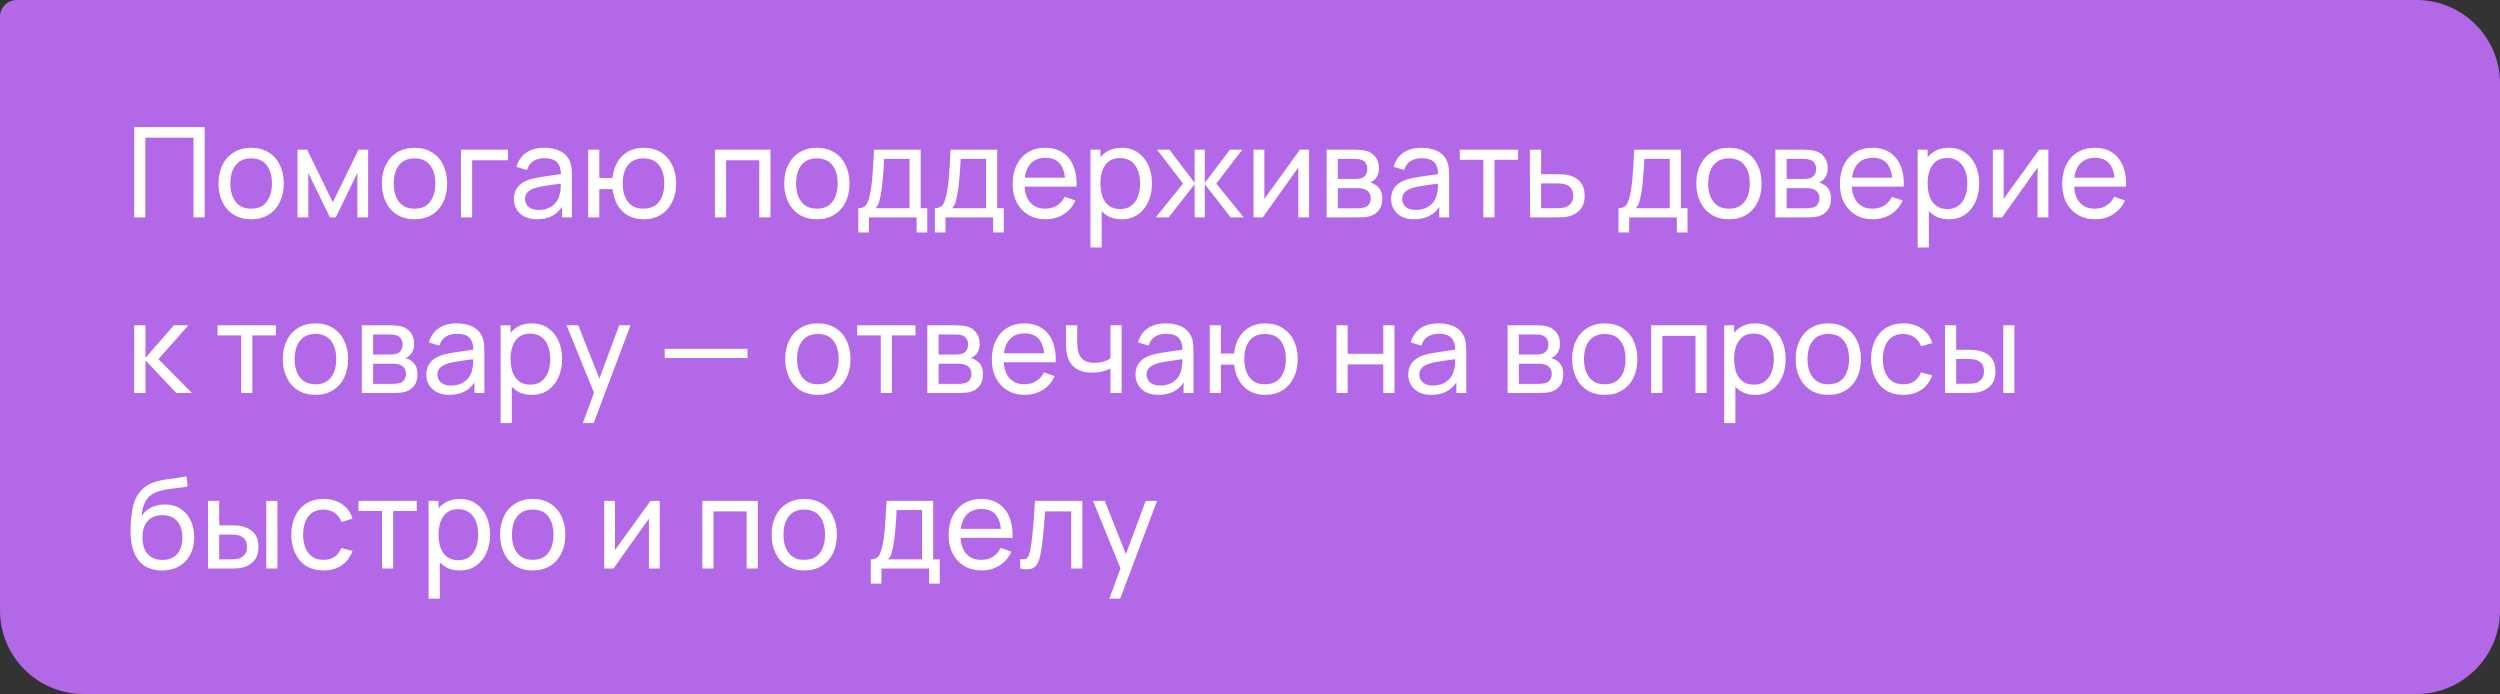 <?xml version="1.0" encoding="UTF-8"?> <svg xmlns="http://www.w3.org/2000/svg" width="299" height="83" viewBox="0 0 299 83" fill="none"><rect x="0" y="0" width="299" height="83" fill="#333333" stroke="none"/><path d="M0 2C0 0.895 0.895 0 2 0H289C294.523 0 299 4.477 299 10V73C299 78.523 294.523 83 289 83H10C4.477 83 0 78.523 0 73V2Z" fill="#C16FFB" fill-opacity="0.9"></path><path d="M16.05 26V15.2H24.48V26H23.145V16.468H17.385V26H16.05ZM30.032 26.225C29.227 26.225 28.532 26.043 27.947 25.677C27.367 25.312 26.92 24.808 26.605 24.163C26.29 23.517 26.132 22.777 26.132 21.942C26.132 21.093 26.292 20.348 26.612 19.707C26.932 19.067 27.385 18.57 27.97 18.215C28.555 17.855 29.242 17.675 30.032 17.675C30.842 17.675 31.54 17.858 32.125 18.223C32.71 18.582 33.157 19.085 33.467 19.73C33.782 20.37 33.94 21.108 33.94 21.942C33.94 22.788 33.782 23.532 33.467 24.177C33.152 24.817 32.702 25.32 32.117 25.685C31.532 26.045 30.837 26.225 30.032 26.225ZM30.032 24.957C30.872 24.957 31.497 24.677 31.907 24.117C32.317 23.558 32.522 22.832 32.522 21.942C32.522 21.027 32.315 20.3 31.9 19.76C31.485 19.215 30.862 18.942 30.032 18.942C29.467 18.942 29.002 19.07 28.637 19.325C28.272 19.58 28 19.933 27.82 20.383C27.64 20.832 27.55 21.352 27.55 21.942C27.55 22.852 27.76 23.582 28.18 24.133C28.6 24.683 29.217 24.957 30.032 24.957ZM35.584 26V17.9H36.731L39.806 24.185L42.881 17.9H44.029V26H42.739V20.683L40.158 26H39.453L36.873 20.683V26H35.584ZM49.573 26.225C48.768 26.225 48.073 26.043 47.488 25.677C46.908 25.312 46.461 24.808 46.146 24.163C45.831 23.517 45.673 22.777 45.673 21.942C45.673 21.093 45.833 20.348 46.153 19.707C46.473 19.067 46.926 18.57 47.511 18.215C48.096 17.855 48.783 17.675 49.573 17.675C50.383 17.675 51.081 17.858 51.666 18.223C52.251 18.582 52.698 19.085 53.008 19.73C53.323 20.37 53.481 21.108 53.481 21.942C53.481 22.788 53.323 23.532 53.008 24.177C52.693 24.817 52.243 25.32 51.658 25.685C51.073 26.045 50.378 26.225 49.573 26.225ZM49.573 24.957C50.413 24.957 51.038 24.677 51.448 24.117C51.858 23.558 52.063 22.832 52.063 21.942C52.063 21.027 51.856 20.3 51.441 19.76C51.026 19.215 50.403 18.942 49.573 18.942C49.008 18.942 48.543 19.07 48.178 19.325C47.813 19.58 47.541 19.933 47.361 20.383C47.181 20.832 47.091 21.352 47.091 21.942C47.091 22.852 47.301 23.582 47.721 24.133C48.141 24.683 48.758 24.957 49.573 24.957ZM55.132 26V17.9H60.757V19.168H56.467V26H55.132ZM64.217 26.225C63.612 26.225 63.104 26.115 62.694 25.895C62.289 25.67 61.982 25.375 61.772 25.01C61.567 24.645 61.464 24.245 61.464 23.81C61.464 23.385 61.544 23.017 61.704 22.707C61.869 22.392 62.099 22.133 62.394 21.927C62.689 21.718 63.042 21.552 63.452 21.433C63.837 21.328 64.267 21.238 64.742 21.163C65.222 21.082 65.707 21.01 66.197 20.945C66.687 20.88 67.144 20.817 67.569 20.758L67.089 21.035C67.104 20.315 66.959 19.782 66.654 19.438C66.354 19.093 65.834 18.92 65.094 18.92C64.604 18.92 64.174 19.032 63.804 19.258C63.439 19.477 63.182 19.837 63.032 20.337L61.764 19.955C61.959 19.245 62.337 18.688 62.897 18.282C63.457 17.878 64.194 17.675 65.109 17.675C65.844 17.675 66.474 17.808 66.999 18.073C67.529 18.332 67.909 18.727 68.139 19.258C68.254 19.508 68.327 19.78 68.357 20.075C68.387 20.365 68.402 20.67 68.402 20.99V26H67.217V24.058L67.494 24.238C67.189 24.892 66.762 25.387 66.212 25.723C65.667 26.058 65.002 26.225 64.217 26.225ZM64.419 25.108C64.899 25.108 65.314 25.023 65.664 24.852C66.019 24.677 66.304 24.45 66.519 24.17C66.734 23.885 66.874 23.575 66.939 23.24C67.014 22.99 67.054 22.712 67.059 22.407C67.069 22.098 67.074 21.86 67.074 21.695L67.539 21.898C67.104 21.957 66.677 22.015 66.257 22.07C65.837 22.125 65.439 22.185 65.064 22.25C64.689 22.31 64.352 22.383 64.052 22.468C63.832 22.538 63.624 22.628 63.429 22.738C63.239 22.848 63.084 22.99 62.964 23.165C62.849 23.335 62.792 23.547 62.792 23.802C62.792 24.023 62.847 24.233 62.957 24.433C63.072 24.633 63.247 24.795 63.482 24.92C63.722 25.045 64.034 25.108 64.419 25.108ZM76.959 26.225C76.269 26.225 75.659 26.078 75.129 25.782C74.604 25.488 74.182 25.07 73.862 24.53C73.542 23.99 73.342 23.352 73.262 22.617H71.679V26H70.344V17.9H71.679V21.282H73.254C73.334 20.532 73.537 19.887 73.862 19.348C74.187 18.808 74.614 18.395 75.144 18.11C75.674 17.82 76.284 17.675 76.974 17.675C77.779 17.675 78.472 17.858 79.052 18.223C79.637 18.587 80.084 19.09 80.394 19.73C80.709 20.37 80.867 21.105 80.867 21.935C80.867 22.78 80.707 23.525 80.387 24.17C80.072 24.815 79.622 25.32 79.037 25.685C78.457 26.045 77.764 26.225 76.959 26.225ZM76.937 24.957C77.787 24.957 78.417 24.68 78.827 24.125C79.242 23.565 79.449 22.837 79.449 21.942C79.449 21.023 79.239 20.293 78.819 19.753C78.404 19.212 77.779 18.942 76.944 18.942C76.139 18.942 75.527 19.21 75.107 19.745C74.687 20.28 74.477 21.01 74.477 21.935C74.477 22.85 74.684 23.582 75.099 24.133C75.519 24.683 76.132 24.957 76.937 24.957ZM85.505 26V17.9H92.143V26H90.808V19.168H86.84V26H85.505ZM97.693 26.225C96.888 26.225 96.193 26.043 95.608 25.677C95.028 25.312 94.581 24.808 94.266 24.163C93.951 23.517 93.793 22.777 93.793 21.942C93.793 21.093 93.953 20.348 94.273 19.707C94.593 19.067 95.046 18.57 95.631 18.215C96.216 17.855 96.903 17.675 97.693 17.675C98.503 17.675 99.201 17.858 99.786 18.223C100.371 18.582 100.818 19.085 101.128 19.73C101.443 20.37 101.601 21.108 101.601 21.942C101.601 22.788 101.443 23.532 101.128 24.177C100.813 24.817 100.363 25.32 99.778 25.685C99.193 26.045 98.498 26.225 97.693 26.225ZM97.693 24.957C98.533 24.957 99.158 24.677 99.568 24.117C99.978 23.558 100.183 22.832 100.183 21.942C100.183 21.027 99.976 20.3 99.561 19.76C99.146 19.215 98.523 18.942 97.693 18.942C97.128 18.942 96.663 19.07 96.298 19.325C95.933 19.58 95.661 19.933 95.481 20.383C95.301 20.832 95.211 21.352 95.211 21.942C95.211 22.852 95.421 23.582 95.841 24.133C96.261 24.683 96.878 24.957 97.693 24.957ZM102.652 27.8V24.898C103.107 24.898 103.432 24.75 103.627 24.455C103.822 24.155 103.98 23.663 104.1 22.977C104.18 22.547 104.245 22.087 104.295 21.598C104.345 21.108 104.387 20.562 104.422 19.962C104.462 19.358 104.5 18.67 104.535 17.9H110.115V24.898H110.902V27.8H109.627V26H103.927V27.8H102.652ZM104.707 24.898H108.78V19.003H105.742C105.727 19.358 105.707 19.73 105.682 20.12C105.657 20.505 105.627 20.89 105.592 21.275C105.562 21.66 105.525 22.025 105.48 22.37C105.44 22.71 105.392 23.015 105.337 23.285C105.272 23.66 105.197 23.977 105.112 24.238C105.027 24.497 104.892 24.718 104.707 24.898ZM111.807 27.8V24.898C112.262 24.898 112.587 24.75 112.782 24.455C112.977 24.155 113.135 23.663 113.255 22.977C113.335 22.547 113.4 22.087 113.45 21.598C113.5 21.108 113.542 20.562 113.577 19.962C113.617 19.358 113.655 18.67 113.69 17.9H119.27V24.898H120.057V27.8H118.782V26H113.082V27.8H111.807ZM113.862 24.898H117.935V19.003H114.897C114.882 19.358 114.862 19.73 114.837 20.12C114.812 20.505 114.782 20.89 114.747 21.275C114.717 21.66 114.68 22.025 114.635 22.37C114.595 22.71 114.547 23.015 114.492 23.285C114.427 23.66 114.352 23.977 114.267 24.238C114.182 24.497 114.047 24.718 113.862 24.898ZM125.073 26.225C124.278 26.225 123.583 26.05 122.988 25.7C122.398 25.345 121.938 24.852 121.608 24.223C121.278 23.587 121.113 22.848 121.113 22.003C121.113 21.117 121.275 20.352 121.6 19.707C121.925 19.058 122.378 18.558 122.958 18.207C123.543 17.852 124.228 17.675 125.013 17.675C125.828 17.675 126.52 17.863 127.09 18.238C127.665 18.613 128.095 19.148 128.38 19.843C128.67 20.538 128.795 21.365 128.755 22.325H127.405V21.845C127.39 20.85 127.188 20.108 126.798 19.617C126.408 19.122 125.828 18.875 125.058 18.875C124.233 18.875 123.605 19.14 123.175 19.67C122.745 20.2 122.53 20.96 122.53 21.95C122.53 22.905 122.745 23.645 123.175 24.17C123.605 24.695 124.218 24.957 125.013 24.957C125.548 24.957 126.013 24.835 126.408 24.59C126.803 24.345 127.113 23.992 127.338 23.532L128.62 23.975C128.305 24.69 127.83 25.245 127.195 25.64C126.565 26.03 125.858 26.225 125.073 26.225ZM122.08 22.325V21.253H128.065V22.325H122.08ZM134.145 26.225C133.385 26.225 132.745 26.038 132.225 25.663C131.705 25.282 131.31 24.77 131.04 24.125C130.775 23.475 130.643 22.747 130.643 21.942C130.643 21.128 130.775 20.398 131.04 19.753C131.31 19.108 131.705 18.6 132.225 18.23C132.75 17.86 133.393 17.675 134.153 17.675C134.903 17.675 135.548 17.863 136.088 18.238C136.633 18.608 137.05 19.115 137.34 19.76C137.63 20.405 137.775 21.133 137.775 21.942C137.775 22.753 137.63 23.48 137.34 24.125C137.05 24.77 136.633 25.282 136.088 25.663C135.548 26.038 134.9 26.225 134.145 26.225ZM130.418 29.6V17.9H131.61V23.863H131.76V29.6H130.418ZM133.98 25.003C134.515 25.003 134.958 24.867 135.308 24.598C135.658 24.328 135.92 23.962 136.095 23.503C136.27 23.038 136.358 22.517 136.358 21.942C136.358 21.372 136.27 20.858 136.095 20.398C135.925 19.938 135.66 19.573 135.3 19.302C134.945 19.032 134.493 18.898 133.943 18.898C133.418 18.898 132.983 19.027 132.638 19.288C132.293 19.543 132.035 19.9 131.865 20.36C131.695 20.815 131.61 21.343 131.61 21.942C131.61 22.532 131.693 23.06 131.858 23.525C132.028 23.985 132.288 24.348 132.638 24.613C132.988 24.872 133.435 25.003 133.98 25.003ZM138.226 26L141.496 21.95L138.384 17.9H139.869L142.876 21.875V17.9H144.091V21.875L147.099 17.9H148.584L145.471 21.95L148.741 26H147.189L144.091 22.025V26H142.876V22.025L139.779 26H138.226ZM156.567 17.9V26H155.277V20.03L151.032 26H149.929V17.9H151.219V23.788L155.472 17.9H156.567ZM158.66 26V17.9H162.11C162.315 17.9 162.535 17.913 162.77 17.938C163.01 17.957 163.227 17.995 163.422 18.05C163.857 18.165 164.215 18.402 164.495 18.762C164.78 19.117 164.922 19.567 164.922 20.113C164.922 20.418 164.875 20.683 164.78 20.907C164.69 21.133 164.56 21.328 164.39 21.492C164.315 21.567 164.232 21.635 164.142 21.695C164.052 21.755 163.962 21.802 163.872 21.837C164.047 21.867 164.225 21.935 164.405 22.04C164.69 22.195 164.912 22.413 165.072 22.692C165.237 22.973 165.32 23.33 165.32 23.765C165.32 24.315 165.187 24.77 164.922 25.13C164.657 25.485 164.292 25.73 163.827 25.865C163.632 25.92 163.417 25.957 163.182 25.977C162.947 25.992 162.72 26 162.5 26H158.66ZM160.01 24.913H162.425C162.53 24.913 162.655 24.902 162.8 24.883C162.95 24.863 163.082 24.837 163.197 24.808C163.457 24.733 163.645 24.593 163.76 24.387C163.88 24.183 163.94 23.96 163.94 23.72C163.94 23.4 163.85 23.14 163.67 22.94C163.495 22.74 163.262 22.615 162.972 22.565C162.867 22.535 162.752 22.517 162.627 22.512C162.507 22.508 162.4 22.505 162.305 22.505H160.01V24.913ZM160.01 21.402H162.02C162.16 21.402 162.307 21.395 162.462 21.38C162.617 21.36 162.752 21.328 162.867 21.282C163.097 21.198 163.265 21.058 163.37 20.863C163.48 20.663 163.535 20.445 163.535 20.21C163.535 19.95 163.475 19.723 163.355 19.527C163.24 19.328 163.062 19.19 162.822 19.115C162.662 19.055 162.482 19.023 162.282 19.017C162.087 19.008 161.962 19.003 161.907 19.003H160.01V21.402ZM169.129 26.225C168.524 26.225 168.016 26.115 167.606 25.895C167.201 25.67 166.894 25.375 166.684 25.01C166.479 24.645 166.376 24.245 166.376 23.81C166.376 23.385 166.456 23.017 166.616 22.707C166.781 22.392 167.011 22.133 167.306 21.927C167.601 21.718 167.954 21.552 168.364 21.433C168.749 21.328 169.179 21.238 169.654 21.163C170.134 21.082 170.619 21.01 171.109 20.945C171.599 20.88 172.056 20.817 172.481 20.758L172.001 21.035C172.016 20.315 171.871 19.782 171.566 19.438C171.266 19.093 170.746 18.92 170.006 18.92C169.516 18.92 169.086 19.032 168.716 19.258C168.351 19.477 168.094 19.837 167.944 20.337L166.676 19.955C166.871 19.245 167.249 18.688 167.809 18.282C168.369 17.878 169.106 17.675 170.021 17.675C170.756 17.675 171.386 17.808 171.911 18.073C172.441 18.332 172.821 18.727 173.051 19.258C173.166 19.508 173.239 19.78 173.269 20.075C173.299 20.365 173.314 20.67 173.314 20.99V26H172.129V24.058L172.406 24.238C172.101 24.892 171.674 25.387 171.124 25.723C170.579 26.058 169.914 26.225 169.129 26.225ZM169.331 25.108C169.811 25.108 170.226 25.023 170.576 24.852C170.931 24.677 171.216 24.45 171.431 24.17C171.646 23.885 171.786 23.575 171.851 23.24C171.926 22.99 171.966 22.712 171.971 22.407C171.981 22.098 171.986 21.86 171.986 21.695L172.451 21.898C172.016 21.957 171.589 22.015 171.169 22.07C170.749 22.125 170.351 22.185 169.976 22.25C169.601 22.31 169.264 22.383 168.964 22.468C168.744 22.538 168.536 22.628 168.341 22.738C168.151 22.848 167.996 22.99 167.876 23.165C167.761 23.335 167.704 23.547 167.704 23.802C167.704 24.023 167.759 24.233 167.869 24.433C167.984 24.633 168.159 24.795 168.394 24.92C168.634 25.045 168.946 25.108 169.331 25.108ZM177.409 26V19.115H174.589V17.9H181.564V19.115H178.744V26H177.409ZM182.984 26L182.976 17.9H184.319V20.832H186.066C186.301 20.832 186.541 20.837 186.786 20.848C187.031 20.858 187.244 20.88 187.424 20.915C187.844 20.995 188.211 21.135 188.526 21.335C188.841 21.535 189.086 21.808 189.261 22.152C189.436 22.492 189.524 22.915 189.524 23.42C189.524 24.12 189.341 24.675 188.976 25.085C188.616 25.49 188.144 25.76 187.559 25.895C187.359 25.94 187.129 25.97 186.869 25.985C186.614 25.995 186.371 26 186.141 26H182.984ZM184.319 24.898H186.164C186.314 24.898 186.481 24.892 186.666 24.883C186.851 24.872 187.016 24.848 187.161 24.808C187.416 24.733 187.644 24.585 187.844 24.365C188.049 24.145 188.151 23.83 188.151 23.42C188.151 23.005 188.051 22.685 187.851 22.46C187.656 22.235 187.399 22.087 187.079 22.017C186.934 21.983 186.781 21.96 186.621 21.95C186.461 21.94 186.309 21.935 186.164 21.935H184.319V24.898ZM193.575 27.8V24.898C194.03 24.898 194.355 24.75 194.55 24.455C194.745 24.155 194.903 23.663 195.023 22.977C195.103 22.547 195.168 22.087 195.218 21.598C195.268 21.108 195.31 20.562 195.345 19.962C195.385 19.358 195.423 18.67 195.458 17.9H201.038V24.898H201.825V27.8H200.55V26H194.85V27.8H193.575ZM195.63 24.898H199.703V19.003H196.665C196.65 19.358 196.63 19.73 196.605 20.12C196.58 20.505 196.55 20.89 196.515 21.275C196.485 21.66 196.448 22.025 196.403 22.37C196.363 22.71 196.315 23.015 196.26 23.285C196.195 23.66 196.12 23.977 196.035 24.238C195.95 24.497 195.815 24.718 195.63 24.898ZM206.78 26.225C205.975 26.225 205.28 26.043 204.695 25.677C204.115 25.312 203.668 24.808 203.353 24.163C203.038 23.517 202.88 22.777 202.88 21.942C202.88 21.093 203.04 20.348 203.36 19.707C203.68 19.067 204.133 18.57 204.718 18.215C205.303 17.855 205.99 17.675 206.78 17.675C207.59 17.675 208.288 17.858 208.873 18.223C209.458 18.582 209.905 19.085 210.215 19.73C210.53 20.37 210.688 21.108 210.688 21.942C210.688 22.788 210.53 23.532 210.215 24.177C209.9 24.817 209.45 25.32 208.865 25.685C208.28 26.045 207.585 26.225 206.78 26.225ZM206.78 24.957C207.62 24.957 208.245 24.677 208.655 24.117C209.065 23.558 209.27 22.832 209.27 21.942C209.27 21.027 209.063 20.3 208.648 19.76C208.233 19.215 207.61 18.942 206.78 18.942C206.215 18.942 205.75 19.07 205.385 19.325C205.02 19.58 204.748 19.933 204.568 20.383C204.388 20.832 204.298 21.352 204.298 21.942C204.298 22.852 204.508 23.582 204.928 24.133C205.348 24.683 205.965 24.957 206.78 24.957ZM212.332 26V17.9H215.782C215.987 17.9 216.207 17.913 216.442 17.938C216.682 17.957 216.899 17.995 217.094 18.05C217.529 18.165 217.887 18.402 218.167 18.762C218.452 19.117 218.594 19.567 218.594 20.113C218.594 20.418 218.547 20.683 218.452 20.907C218.362 21.133 218.232 21.328 218.062 21.492C217.987 21.567 217.904 21.635 217.814 21.695C217.724 21.755 217.634 21.802 217.544 21.837C217.719 21.867 217.897 21.935 218.077 22.04C218.362 22.195 218.584 22.413 218.744 22.692C218.909 22.973 218.992 23.33 218.992 23.765C218.992 24.315 218.859 24.77 218.594 25.13C218.329 25.485 217.964 25.73 217.499 25.865C217.304 25.92 217.089 25.957 216.854 25.977C216.619 25.992 216.392 26 216.172 26H212.332ZM213.682 24.913H216.097C216.202 24.913 216.327 24.902 216.472 24.883C216.622 24.863 216.754 24.837 216.869 24.808C217.129 24.733 217.317 24.593 217.432 24.387C217.552 24.183 217.612 23.96 217.612 23.72C217.612 23.4 217.522 23.14 217.342 22.94C217.167 22.74 216.934 22.615 216.644 22.565C216.539 22.535 216.424 22.517 216.299 22.512C216.179 22.508 216.072 22.505 215.977 22.505H213.682V24.913ZM213.682 21.402H215.692C215.832 21.402 215.979 21.395 216.134 21.38C216.289 21.36 216.424 21.328 216.539 21.282C216.769 21.198 216.937 21.058 217.042 20.863C217.152 20.663 217.207 20.445 217.207 20.21C217.207 19.95 217.147 19.723 217.027 19.527C216.912 19.328 216.734 19.19 216.494 19.115C216.334 19.055 216.154 19.023 215.954 19.017C215.759 19.008 215.634 19.003 215.579 19.003H213.682V21.402ZM224.008 26.225C223.213 26.225 222.518 26.05 221.923 25.7C221.333 25.345 220.873 24.852 220.543 24.223C220.213 23.587 220.048 22.848 220.048 22.003C220.048 21.117 220.211 20.352 220.536 19.707C220.861 19.058 221.313 18.558 221.893 18.207C222.478 17.852 223.163 17.675 223.948 17.675C224.763 17.675 225.456 17.863 226.026 18.238C226.601 18.613 227.031 19.148 227.316 19.843C227.606 20.538 227.731 21.365 227.691 22.325H226.341V21.845C226.326 20.85 226.123 20.108 225.733 19.617C225.343 19.122 224.763 18.875 223.993 18.875C223.168 18.875 222.541 19.14 222.111 19.67C221.681 20.2 221.466 20.96 221.466 21.95C221.466 22.905 221.681 23.645 222.111 24.17C222.541 24.695 223.153 24.957 223.948 24.957C224.483 24.957 224.948 24.835 225.343 24.59C225.738 24.345 226.048 23.992 226.273 23.532L227.556 23.975C227.241 24.69 226.766 25.245 226.131 25.64C225.501 26.03 224.793 26.225 224.008 26.225ZM221.016 22.325V21.253H227.001V22.325H221.016ZM233.081 26.225C232.321 26.225 231.681 26.038 231.161 25.663C230.641 25.282 230.246 24.77 229.976 24.125C229.711 23.475 229.578 22.747 229.578 21.942C229.578 21.128 229.711 20.398 229.976 19.753C230.246 19.108 230.641 18.6 231.161 18.23C231.686 17.86 232.328 17.675 233.088 17.675C233.838 17.675 234.483 17.863 235.023 18.238C235.568 18.608 235.986 19.115 236.276 19.76C236.566 20.405 236.711 21.133 236.711 21.942C236.711 22.753 236.566 23.48 236.276 24.125C235.986 24.77 235.568 25.282 235.023 25.663C234.483 26.038 233.836 26.225 233.081 26.225ZM229.353 29.6V17.9H230.546V23.863H230.696V29.6H229.353ZM232.916 25.003C233.451 25.003 233.893 24.867 234.243 24.598C234.593 24.328 234.856 23.962 235.031 23.503C235.206 23.038 235.293 22.517 235.293 21.942C235.293 21.372 235.206 20.858 235.031 20.398C234.861 19.938 234.596 19.573 234.236 19.302C233.881 19.032 233.428 18.898 232.878 18.898C232.353 18.898 231.918 19.027 231.573 19.288C231.228 19.543 230.971 19.9 230.801 20.36C230.631 20.815 230.546 21.343 230.546 21.942C230.546 22.532 230.628 23.06 230.793 23.525C230.963 23.985 231.223 24.348 231.573 24.613C231.923 24.872 232.371 25.003 232.916 25.003ZM244.985 17.9V26H243.695V20.03L239.45 26H238.347V17.9H239.637V23.788L243.89 17.9H244.985ZM250.595 26.225C249.8 26.225 249.105 26.05 248.51 25.7C247.92 25.345 247.46 24.852 247.13 24.223C246.8 23.587 246.635 22.848 246.635 22.003C246.635 21.117 246.798 20.352 247.123 19.707C247.448 19.058 247.9 18.558 248.48 18.207C249.065 17.852 249.75 17.675 250.535 17.675C251.35 17.675 252.043 17.863 252.613 18.238C253.188 18.613 253.618 19.148 253.903 19.843C254.193 20.538 254.318 21.365 254.278 22.325H252.928V21.845C252.913 20.85 252.71 20.108 252.32 19.617C251.93 19.122 251.35 18.875 250.58 18.875C249.755 18.875 249.128 19.14 248.698 19.67C248.268 20.2 248.053 20.96 248.053 21.95C248.053 22.905 248.268 23.645 248.698 24.17C249.128 24.695 249.74 24.957 250.535 24.957C251.07 24.957 251.535 24.835 251.93 24.59C252.325 24.345 252.635 23.992 252.86 23.532L254.143 23.975C253.828 24.69 253.353 25.245 252.718 25.64C252.088 26.03 251.38 26.225 250.595 26.225ZM247.603 22.325V21.253H253.588V22.325H247.603ZM16.043 47L16.05 38.9H17.4V42.8L20.797 38.9H22.53L18.953 42.95L22.95 47H21.082L17.4 43.1V47H16.043ZM28.844 47V40.115H26.024V38.9H32.999V40.115H30.179V47H28.844ZM37.723 47.225C36.918 47.225 36.223 47.042 35.638 46.678C35.058 46.312 34.61 45.807 34.295 45.163C33.98 44.517 33.823 43.778 33.823 42.943C33.823 42.093 33.983 41.347 34.303 40.708C34.623 40.068 35.075 39.57 35.66 39.215C36.245 38.855 36.933 38.675 37.723 38.675C38.533 38.675 39.23 38.858 39.815 39.222C40.4 39.583 40.848 40.085 41.158 40.73C41.473 41.37 41.63 42.108 41.63 42.943C41.63 43.788 41.473 44.532 41.158 45.178C40.843 45.818 40.393 46.32 39.808 46.685C39.223 47.045 38.528 47.225 37.723 47.225ZM37.723 45.958C38.563 45.958 39.188 45.678 39.598 45.117C40.008 44.557 40.213 43.833 40.213 42.943C40.213 42.028 40.005 41.3 39.59 40.76C39.175 40.215 38.553 39.943 37.723 39.943C37.158 39.943 36.693 40.07 36.328 40.325C35.963 40.58 35.69 40.932 35.51 41.383C35.33 41.833 35.24 42.352 35.24 42.943C35.24 43.852 35.45 44.583 35.87 45.133C36.29 45.682 36.908 45.958 37.723 45.958ZM43.274 47V38.9H46.724C46.929 38.9 47.149 38.913 47.384 38.938C47.624 38.958 47.841 38.995 48.036 39.05C48.471 39.165 48.829 39.403 49.109 39.763C49.394 40.117 49.536 40.568 49.536 41.112C49.536 41.417 49.489 41.682 49.394 41.907C49.304 42.133 49.174 42.328 49.004 42.492C48.929 42.568 48.846 42.635 48.756 42.695C48.666 42.755 48.576 42.803 48.486 42.837C48.661 42.867 48.839 42.935 49.019 43.04C49.304 43.195 49.526 43.413 49.686 43.693C49.851 43.972 49.934 44.33 49.934 44.765C49.934 45.315 49.801 45.77 49.536 46.13C49.271 46.485 48.906 46.73 48.441 46.865C48.246 46.92 48.031 46.958 47.796 46.977C47.561 46.992 47.334 47 47.114 47H43.274ZM44.624 45.913H47.039C47.144 45.913 47.269 45.903 47.414 45.883C47.564 45.862 47.696 45.837 47.811 45.807C48.071 45.733 48.259 45.593 48.374 45.388C48.494 45.182 48.554 44.96 48.554 44.72C48.554 44.4 48.464 44.14 48.284 43.94C48.109 43.74 47.876 43.615 47.586 43.565C47.481 43.535 47.366 43.517 47.241 43.513C47.121 43.508 47.014 43.505 46.919 43.505H44.624V45.913ZM44.624 42.403H46.634C46.774 42.403 46.921 42.395 47.076 42.38C47.231 42.36 47.366 42.328 47.481 42.282C47.711 42.197 47.879 42.057 47.984 41.862C48.094 41.663 48.149 41.445 48.149 41.21C48.149 40.95 48.089 40.722 47.969 40.528C47.854 40.328 47.676 40.19 47.436 40.115C47.276 40.055 47.096 40.023 46.896 40.017C46.701 40.008 46.576 40.002 46.521 40.002H44.624V42.403ZM53.743 47.225C53.138 47.225 52.631 47.115 52.221 46.895C51.816 46.67 51.508 46.375 51.298 46.01C51.093 45.645 50.991 45.245 50.991 44.81C50.991 44.385 51.071 44.017 51.231 43.708C51.396 43.392 51.626 43.133 51.921 42.928C52.216 42.718 52.568 42.553 52.978 42.432C53.363 42.328 53.793 42.237 54.268 42.163C54.748 42.083 55.233 42.01 55.723 41.945C56.213 41.88 56.671 41.818 57.096 41.758L56.616 42.035C56.631 41.315 56.486 40.782 56.181 40.438C55.881 40.093 55.361 39.92 54.621 39.92C54.131 39.92 53.701 40.032 53.331 40.258C52.966 40.477 52.708 40.837 52.558 41.337L51.291 40.955C51.486 40.245 51.863 39.688 52.423 39.282C52.983 38.877 53.721 38.675 54.636 38.675C55.371 38.675 56.001 38.807 56.526 39.072C57.056 39.333 57.436 39.727 57.666 40.258C57.781 40.508 57.853 40.78 57.883 41.075C57.913 41.365 57.928 41.67 57.928 41.99V47H56.743V45.057L57.021 45.237C56.716 45.892 56.288 46.388 55.738 46.722C55.193 47.057 54.528 47.225 53.743 47.225ZM53.946 46.108C54.426 46.108 54.841 46.023 55.191 45.852C55.546 45.678 55.831 45.45 56.046 45.17C56.261 44.885 56.401 44.575 56.466 44.24C56.541 43.99 56.581 43.712 56.586 43.407C56.596 43.097 56.601 42.86 56.601 42.695L57.066 42.898C56.631 42.958 56.203 43.015 55.783 43.07C55.363 43.125 54.966 43.185 54.591 43.25C54.216 43.31 53.878 43.383 53.578 43.468C53.358 43.538 53.151 43.627 52.956 43.737C52.766 43.847 52.611 43.99 52.491 44.165C52.376 44.335 52.318 44.547 52.318 44.803C52.318 45.023 52.373 45.233 52.483 45.432C52.598 45.633 52.773 45.795 53.008 45.92C53.248 46.045 53.561 46.108 53.946 46.108ZM63.598 47.225C62.838 47.225 62.198 47.038 61.678 46.663C61.158 46.282 60.763 45.77 60.493 45.125C60.228 44.475 60.096 43.748 60.096 42.943C60.096 42.127 60.228 41.398 60.493 40.752C60.763 40.108 61.158 39.6 61.678 39.23C62.203 38.86 62.846 38.675 63.606 38.675C64.356 38.675 65.001 38.862 65.541 39.237C66.086 39.608 66.503 40.115 66.793 40.76C67.083 41.405 67.228 42.133 67.228 42.943C67.228 43.752 67.083 44.48 66.793 45.125C66.503 45.77 66.086 46.282 65.541 46.663C65.001 47.038 64.353 47.225 63.598 47.225ZM59.871 50.6V38.9H61.063V44.862H61.213V50.6H59.871ZM63.433 46.002C63.968 46.002 64.411 45.867 64.761 45.597C65.111 45.328 65.373 44.962 65.548 44.502C65.723 44.038 65.811 43.517 65.811 42.943C65.811 42.373 65.723 41.858 65.548 41.398C65.378 40.938 65.113 40.572 64.753 40.303C64.398 40.032 63.946 39.898 63.396 39.898C62.871 39.898 62.436 40.028 62.091 40.288C61.746 40.542 61.488 40.9 61.318 41.36C61.148 41.815 61.063 42.343 61.063 42.943C61.063 43.532 61.146 44.06 61.311 44.525C61.481 44.985 61.741 45.347 62.091 45.612C62.441 45.873 62.888 46.002 63.433 46.002ZM69.704 50.6L71.272 46.34L71.294 47.6L67.754 38.9H69.157L71.932 45.898H71.452L74.054 38.9H75.412L71.002 50.6H69.704ZM79.504 42.822V41.72H89.403V42.822H79.504ZM97.811 47.225C97.005 47.225 96.311 47.042 95.725 46.678C95.145 46.312 94.698 45.807 94.383 45.163C94.068 44.517 93.91 43.778 93.91 42.943C93.91 42.093 94.07 41.347 94.391 40.708C94.71 40.068 95.163 39.57 95.748 39.215C96.333 38.855 97.02 38.675 97.811 38.675C98.621 38.675 99.318 38.858 99.903 39.222C100.488 39.583 100.936 40.085 101.246 40.73C101.561 41.37 101.718 42.108 101.718 42.943C101.718 43.788 101.561 44.532 101.246 45.178C100.931 45.818 100.481 46.32 99.895 46.685C99.311 47.045 98.615 47.225 97.811 47.225ZM97.811 45.958C98.65 45.958 99.275 45.678 99.686 45.117C100.096 44.557 100.301 43.833 100.301 42.943C100.301 42.028 100.093 41.3 99.678 40.76C99.263 40.215 98.641 39.943 97.811 39.943C97.246 39.943 96.781 40.07 96.415 40.325C96.05 40.58 95.778 40.932 95.598 41.383C95.418 41.833 95.328 42.352 95.328 42.943C95.328 43.852 95.538 44.583 95.958 45.133C96.378 45.682 96.996 45.958 97.811 45.958ZM105.339 47V40.115H102.519V38.9H109.494V40.115H106.674V47H105.339ZM110.906 47V38.9H114.356C114.561 38.9 114.781 38.913 115.016 38.938C115.256 38.958 115.473 38.995 115.668 39.05C116.103 39.165 116.461 39.403 116.741 39.763C117.026 40.117 117.168 40.568 117.168 41.112C117.168 41.417 117.121 41.682 117.026 41.907C116.936 42.133 116.806 42.328 116.636 42.492C116.561 42.568 116.478 42.635 116.388 42.695C116.298 42.755 116.208 42.803 116.118 42.837C116.293 42.867 116.471 42.935 116.651 43.04C116.936 43.195 117.158 43.413 117.318 43.693C117.483 43.972 117.566 44.33 117.566 44.765C117.566 45.315 117.433 45.77 117.168 46.13C116.903 46.485 116.538 46.73 116.073 46.865C115.878 46.92 115.663 46.958 115.428 46.977C115.193 46.992 114.966 47 114.746 47H110.906ZM112.256 45.913H114.671C114.776 45.913 114.901 45.903 115.046 45.883C115.196 45.862 115.328 45.837 115.443 45.807C115.703 45.733 115.891 45.593 116.006 45.388C116.126 45.182 116.186 44.96 116.186 44.72C116.186 44.4 116.096 44.14 115.916 43.94C115.741 43.74 115.508 43.615 115.218 43.565C115.113 43.535 114.998 43.517 114.873 43.513C114.753 43.508 114.646 43.505 114.551 43.505H112.256V45.913ZM112.256 42.403H114.266C114.406 42.403 114.553 42.395 114.708 42.38C114.863 42.36 114.998 42.328 115.113 42.282C115.343 42.197 115.511 42.057 115.616 41.862C115.726 41.663 115.781 41.445 115.781 41.21C115.781 40.95 115.721 40.722 115.601 40.528C115.486 40.328 115.308 40.19 115.068 40.115C114.908 40.055 114.728 40.023 114.528 40.017C114.333 40.008 114.208 40.002 114.153 40.002H112.256V42.403ZM122.582 47.225C121.787 47.225 121.092 47.05 120.497 46.7C119.907 46.345 119.447 45.852 119.117 45.222C118.787 44.587 118.622 43.847 118.622 43.002C118.622 42.117 118.785 41.352 119.11 40.708C119.435 40.057 119.887 39.557 120.467 39.208C121.052 38.852 121.737 38.675 122.522 38.675C123.337 38.675 124.03 38.862 124.6 39.237C125.175 39.612 125.605 40.148 125.89 40.843C126.18 41.538 126.305 42.365 126.265 43.325H124.915V42.845C124.9 41.85 124.697 41.108 124.307 40.617C123.917 40.123 123.337 39.875 122.567 39.875C121.742 39.875 121.115 40.14 120.685 40.67C120.255 41.2 120.04 41.96 120.04 42.95C120.04 43.905 120.255 44.645 120.685 45.17C121.115 45.695 121.727 45.958 122.522 45.958C123.057 45.958 123.522 45.835 123.917 45.59C124.312 45.345 124.622 44.992 124.847 44.532L126.13 44.975C125.815 45.69 125.34 46.245 124.705 46.64C124.075 47.03 123.367 47.225 122.582 47.225ZM119.59 43.325V42.252H125.575V43.325H119.59ZM132.81 47V44.083C132.54 44.218 132.212 44.333 131.827 44.428C131.447 44.523 131.04 44.57 130.605 44.57C129.78 44.57 129.115 44.385 128.61 44.015C128.105 43.645 127.775 43.112 127.62 42.417C127.575 42.208 127.542 41.99 127.522 41.765C127.507 41.54 127.497 41.335 127.492 41.15C127.487 40.965 127.485 40.83 127.485 40.745V38.9H128.835V40.745C128.835 40.89 128.84 41.07 128.85 41.285C128.86 41.495 128.885 41.7 128.925 41.9C129.025 42.395 129.232 42.767 129.547 43.017C129.867 43.267 130.317 43.392 130.897 43.392C131.287 43.392 131.647 43.343 131.977 43.242C132.307 43.142 132.585 43.01 132.81 42.845V38.9H134.152V47H132.81ZM138.558 47.225C137.953 47.225 137.445 47.115 137.035 46.895C136.63 46.67 136.323 46.375 136.113 46.01C135.908 45.645 135.805 45.245 135.805 44.81C135.805 44.385 135.885 44.017 136.045 43.708C136.21 43.392 136.44 43.133 136.735 42.928C137.03 42.718 137.383 42.553 137.793 42.432C138.178 42.328 138.608 42.237 139.083 42.163C139.563 42.083 140.048 42.01 140.538 41.945C141.028 41.88 141.485 41.818 141.91 41.758L141.43 42.035C141.445 41.315 141.3 40.782 140.995 40.438C140.695 40.093 140.175 39.92 139.435 39.92C138.945 39.92 138.515 40.032 138.145 40.258C137.78 40.477 137.523 40.837 137.373 41.337L136.105 40.955C136.3 40.245 136.678 39.688 137.238 39.282C137.798 38.877 138.535 38.675 139.45 38.675C140.185 38.675 140.815 38.807 141.34 39.072C141.87 39.333 142.25 39.727 142.48 40.258C142.595 40.508 142.668 40.78 142.698 41.075C142.728 41.365 142.743 41.67 142.743 41.99V47H141.558V45.057L141.835 45.237C141.53 45.892 141.103 46.388 140.553 46.722C140.008 47.057 139.343 47.225 138.558 47.225ZM138.76 46.108C139.24 46.108 139.655 46.023 140.005 45.852C140.36 45.678 140.645 45.45 140.86 45.17C141.075 44.885 141.215 44.575 141.28 44.24C141.355 43.99 141.395 43.712 141.4 43.407C141.41 43.097 141.415 42.86 141.415 42.695L141.88 42.898C141.445 42.958 141.018 43.015 140.598 43.07C140.178 43.125 139.78 43.185 139.405 43.25C139.03 43.31 138.693 43.383 138.393 43.468C138.173 43.538 137.965 43.627 137.77 43.737C137.58 43.847 137.425 43.99 137.305 44.165C137.19 44.335 137.133 44.547 137.133 44.803C137.133 45.023 137.188 45.233 137.298 45.432C137.413 45.633 137.588 45.795 137.823 45.92C138.063 46.045 138.375 46.108 138.76 46.108ZM151.3 47.225C150.61 47.225 150 47.078 149.47 46.782C148.945 46.487 148.523 46.07 148.203 45.53C147.883 44.99 147.683 44.352 147.603 43.617H146.02V47H144.685V38.9H146.02V42.282H147.595C147.675 41.532 147.878 40.888 148.203 40.347C148.528 39.807 148.955 39.395 149.485 39.11C150.015 38.82 150.625 38.675 151.315 38.675C152.12 38.675 152.813 38.858 153.393 39.222C153.978 39.587 154.425 40.09 154.735 40.73C155.05 41.37 155.208 42.105 155.208 42.935C155.208 43.78 155.048 44.525 154.728 45.17C154.413 45.815 153.963 46.32 153.378 46.685C152.798 47.045 152.105 47.225 151.3 47.225ZM151.278 45.958C152.128 45.958 152.758 45.68 153.168 45.125C153.583 44.565 153.79 43.837 153.79 42.943C153.79 42.023 153.58 41.292 153.16 40.752C152.745 40.212 152.12 39.943 151.285 39.943C150.48 39.943 149.868 40.21 149.448 40.745C149.028 41.28 148.818 42.01 148.818 42.935C148.818 43.85 149.025 44.583 149.44 45.133C149.86 45.682 150.473 45.958 151.278 45.958ZM159.846 47V38.9H161.181V42.312H165.441V38.9H166.776V47H165.441V43.58H161.181V47H159.846ZM171.18 47.225C170.575 47.225 170.067 47.115 169.657 46.895C169.252 46.67 168.945 46.375 168.735 46.01C168.53 45.645 168.427 45.245 168.427 44.81C168.427 44.385 168.507 44.017 168.667 43.708C168.832 43.392 169.062 43.133 169.357 42.928C169.652 42.718 170.005 42.553 170.415 42.432C170.8 42.328 171.23 42.237 171.705 42.163C172.185 42.083 172.67 42.01 173.16 41.945C173.65 41.88 174.107 41.818 174.532 41.758L174.052 42.035C174.067 41.315 173.922 40.782 173.617 40.438C173.317 40.093 172.797 39.92 172.057 39.92C171.567 39.92 171.137 40.032 170.767 40.258C170.402 40.477 170.145 40.837 169.995 41.337L168.727 40.955C168.922 40.245 169.3 39.688 169.86 39.282C170.42 38.877 171.157 38.675 172.072 38.675C172.807 38.675 173.437 38.807 173.962 39.072C174.492 39.333 174.872 39.727 175.102 40.258C175.217 40.508 175.29 40.78 175.32 41.075C175.35 41.365 175.365 41.67 175.365 41.99V47H174.18V45.057L174.457 45.237C174.152 45.892 173.725 46.388 173.175 46.722C172.63 47.057 171.965 47.225 171.18 47.225ZM171.382 46.108C171.862 46.108 172.277 46.023 172.627 45.852C172.982 45.678 173.267 45.45 173.482 45.17C173.697 44.885 173.837 44.575 173.902 44.24C173.977 43.99 174.017 43.712 174.022 43.407C174.032 43.097 174.037 42.86 174.037 42.695L174.502 42.898C174.067 42.958 173.64 43.015 173.22 43.07C172.8 43.125 172.402 43.185 172.027 43.25C171.652 43.31 171.315 43.383 171.015 43.468C170.795 43.538 170.587 43.627 170.392 43.737C170.202 43.847 170.047 43.99 169.927 44.165C169.812 44.335 169.755 44.547 169.755 44.803C169.755 45.023 169.81 45.233 169.92 45.432C170.035 45.633 170.21 45.795 170.445 45.92C170.685 46.045 170.997 46.108 171.382 46.108ZM180.31 47V38.9H183.76C183.965 38.9 184.185 38.913 184.42 38.938C184.66 38.958 184.878 38.995 185.073 39.05C185.508 39.165 185.865 39.403 186.145 39.763C186.43 40.117 186.573 40.568 186.573 41.112C186.573 41.417 186.525 41.682 186.43 41.907C186.34 42.133 186.21 42.328 186.04 42.492C185.965 42.568 185.883 42.635 185.793 42.695C185.703 42.755 185.613 42.803 185.523 42.837C185.698 42.867 185.875 42.935 186.055 43.04C186.34 43.195 186.563 43.413 186.723 43.693C186.888 43.972 186.97 44.33 186.97 44.765C186.97 45.315 186.838 45.77 186.573 46.13C186.308 46.485 185.943 46.73 185.478 46.865C185.283 46.92 185.068 46.958 184.833 46.977C184.598 46.992 184.37 47 184.15 47H180.31ZM181.66 45.913H184.075C184.18 45.913 184.305 45.903 184.45 45.883C184.6 45.862 184.733 45.837 184.848 45.807C185.108 45.733 185.295 45.593 185.41 45.388C185.53 45.182 185.59 44.96 185.59 44.72C185.59 44.4 185.5 44.14 185.32 43.94C185.145 43.74 184.913 43.615 184.623 43.565C184.518 43.535 184.403 43.517 184.278 43.513C184.158 43.508 184.05 43.505 183.955 43.505H181.66V45.913ZM181.66 42.403H183.67C183.81 42.403 183.958 42.395 184.113 42.38C184.268 42.36 184.403 42.328 184.518 42.282C184.748 42.197 184.915 42.057 185.02 41.862C185.13 41.663 185.185 41.445 185.185 41.21C185.185 40.95 185.125 40.722 185.005 40.528C184.89 40.328 184.713 40.19 184.473 40.115C184.313 40.055 184.133 40.023 183.933 40.017C183.738 40.008 183.613 40.002 183.558 40.002H181.66V42.403ZM191.927 47.225C191.122 47.225 190.427 47.042 189.842 46.678C189.262 46.312 188.814 45.807 188.499 45.163C188.184 44.517 188.027 43.778 188.027 42.943C188.027 42.093 188.187 41.347 188.507 40.708C188.827 40.068 189.279 39.57 189.864 39.215C190.449 38.855 191.137 38.675 191.927 38.675C192.737 38.675 193.434 38.858 194.019 39.222C194.604 39.583 195.052 40.085 195.362 40.73C195.677 41.37 195.834 42.108 195.834 42.943C195.834 43.788 195.677 44.532 195.362 45.178C195.047 45.818 194.597 46.32 194.012 46.685C193.427 47.045 192.732 47.225 191.927 47.225ZM191.927 45.958C192.767 45.958 193.392 45.678 193.802 45.117C194.212 44.557 194.417 43.833 194.417 42.943C194.417 42.028 194.209 41.3 193.794 40.76C193.379 40.215 192.757 39.943 191.927 39.943C191.362 39.943 190.897 40.07 190.532 40.325C190.167 40.58 189.894 40.932 189.714 41.383C189.534 41.833 189.444 42.352 189.444 42.943C189.444 43.852 189.654 44.583 190.074 45.133C190.494 45.682 191.112 45.958 191.927 45.958ZM197.478 47V38.9H204.116V47H202.781V40.167H198.813V47H197.478ZM209.936 47.225C209.176 47.225 208.536 47.038 208.016 46.663C207.496 46.282 207.101 45.77 206.831 45.125C206.566 44.475 206.434 43.748 206.434 42.943C206.434 42.127 206.566 41.398 206.831 40.752C207.101 40.108 207.496 39.6 208.016 39.23C208.541 38.86 209.184 38.675 209.944 38.675C210.694 38.675 211.339 38.862 211.879 39.237C212.424 39.608 212.841 40.115 213.131 40.76C213.421 41.405 213.566 42.133 213.566 42.943C213.566 43.752 213.421 44.48 213.131 45.125C212.841 45.77 212.424 46.282 211.879 46.663C211.339 47.038 210.691 47.225 209.936 47.225ZM206.209 50.6V38.9H207.401V44.862H207.551V50.6H206.209ZM209.771 46.002C210.306 46.002 210.749 45.867 211.099 45.597C211.449 45.328 211.711 44.962 211.886 44.502C212.061 44.038 212.149 43.517 212.149 42.943C212.149 42.373 212.061 41.858 211.886 41.398C211.716 40.938 211.451 40.572 211.091 40.303C210.736 40.032 210.284 39.898 209.734 39.898C209.209 39.898 208.774 40.028 208.429 40.288C208.084 40.542 207.826 40.9 207.656 41.36C207.486 41.815 207.401 42.343 207.401 42.943C207.401 43.532 207.484 44.06 207.649 44.525C207.819 44.985 208.079 45.347 208.429 45.612C208.779 45.873 209.226 46.002 209.771 46.002ZM218.66 47.225C217.855 47.225 217.16 47.042 216.575 46.678C215.995 46.312 215.548 45.807 215.233 45.163C214.918 44.517 214.76 43.778 214.76 42.943C214.76 42.093 214.92 41.347 215.24 40.708C215.56 40.068 216.013 39.57 216.598 39.215C217.183 38.855 217.87 38.675 218.66 38.675C219.47 38.675 220.168 38.858 220.753 39.222C221.338 39.583 221.785 40.085 222.095 40.73C222.41 41.37 222.568 42.108 222.568 42.943C222.568 43.788 222.41 44.532 222.095 45.178C221.78 45.818 221.33 46.32 220.745 46.685C220.16 47.045 219.465 47.225 218.66 47.225ZM218.66 45.958C219.5 45.958 220.125 45.678 220.535 45.117C220.945 44.557 221.15 43.833 221.15 42.943C221.15 42.028 220.943 41.3 220.528 40.76C220.113 40.215 219.49 39.943 218.66 39.943C218.095 39.943 217.63 40.07 217.265 40.325C216.9 40.58 216.628 40.932 216.448 41.383C216.268 41.833 216.178 42.352 216.178 42.943C216.178 43.852 216.388 44.583 216.808 45.133C217.228 45.682 217.845 45.958 218.66 45.958ZM227.631 47.225C226.811 47.225 226.114 47.042 225.539 46.678C224.969 46.307 224.534 45.8 224.234 45.155C223.934 44.51 223.779 43.775 223.769 42.95C223.779 42.105 223.936 41.362 224.241 40.722C224.551 40.078 224.994 39.575 225.569 39.215C226.144 38.855 226.836 38.675 227.646 38.675C228.501 38.675 229.236 38.885 229.851 39.305C230.471 39.725 230.886 40.3 231.096 41.03L229.776 41.428C229.606 40.958 229.329 40.593 228.944 40.333C228.564 40.072 228.126 39.943 227.631 39.943C227.076 39.943 226.619 40.072 226.259 40.333C225.899 40.587 225.631 40.943 225.456 41.398C225.281 41.847 225.191 42.365 225.186 42.95C225.196 43.85 225.404 44.578 225.809 45.133C226.219 45.682 226.826 45.958 227.631 45.958C228.161 45.958 228.601 45.837 228.951 45.597C229.301 45.352 229.566 45 229.746 44.54L231.096 44.892C230.816 45.648 230.379 46.225 229.784 46.625C229.189 47.025 228.471 47.225 227.631 47.225ZM232.627 47L232.62 38.9H233.962V41.833H235.2C235.435 41.833 235.675 41.837 235.92 41.847C236.165 41.858 236.377 41.88 236.557 41.915C236.977 42 237.345 42.142 237.66 42.343C237.975 42.542 238.22 42.812 238.395 43.153C238.57 43.492 238.657 43.915 238.657 44.42C238.657 45.12 238.475 45.675 238.11 46.085C237.75 46.49 237.277 46.76 236.692 46.895C236.492 46.94 236.262 46.97 236.002 46.985C235.747 46.995 235.505 47 235.275 47H232.627ZM233.962 45.898H235.297C235.447 45.898 235.615 45.892 235.8 45.883C235.985 45.873 236.15 45.847 236.295 45.807C236.55 45.733 236.777 45.585 236.977 45.365C237.182 45.145 237.285 44.83 237.285 44.42C237.285 44.005 237.185 43.685 236.985 43.46C236.79 43.235 236.532 43.087 236.212 43.017C236.067 42.983 235.915 42.96 235.755 42.95C235.595 42.94 235.442 42.935 235.297 42.935H233.962V45.898ZM239.587 47V38.9H240.922V47H239.587ZM19.343 68.233C18.578 68.228 17.925 68.062 17.385 67.737C16.845 67.407 16.425 66.925 16.125 66.29C15.825 65.655 15.658 64.877 15.623 63.958C15.602 63.532 15.607 63.065 15.637 62.555C15.672 62.045 15.727 61.555 15.803 61.085C15.883 60.615 15.982 60.227 16.102 59.922C16.238 59.557 16.427 59.22 16.672 58.91C16.922 58.595 17.203 58.335 17.512 58.13C17.828 57.915 18.18 57.748 18.57 57.627C18.96 57.508 19.367 57.415 19.793 57.35C20.223 57.28 20.652 57.22 21.082 57.17C21.512 57.115 21.922 57.05 22.312 56.975L22.448 58.175C22.172 58.235 21.848 58.288 21.473 58.333C21.098 58.373 20.707 58.42 20.302 58.475C19.902 58.53 19.517 58.608 19.148 58.708C18.782 58.803 18.468 58.935 18.203 59.105C17.812 59.34 17.512 59.693 17.302 60.163C17.098 60.627 16.973 61.15 16.927 61.73C17.238 61.25 17.64 60.898 18.135 60.672C18.63 60.447 19.157 60.335 19.718 60.335C20.442 60.335 21.067 60.505 21.593 60.845C22.117 61.18 22.52 61.642 22.8 62.233C23.085 62.822 23.227 63.495 23.227 64.25C23.227 65.05 23.067 65.75 22.747 66.35C22.427 66.95 21.975 67.415 21.39 67.745C20.81 68.075 20.128 68.237 19.343 68.233ZM19.425 66.965C20.21 66.965 20.805 66.722 21.21 66.237C21.615 65.748 21.817 65.097 21.817 64.287C21.817 63.458 21.608 62.805 21.188 62.33C20.767 61.85 20.177 61.61 19.418 61.61C18.648 61.61 18.058 61.85 17.648 62.33C17.242 62.805 17.04 63.458 17.04 64.287C17.04 65.123 17.245 65.778 17.655 66.252C18.065 66.728 18.655 66.965 19.425 66.965ZM24.883 68L24.875 59.9H26.218V62.833H27.456C27.691 62.833 27.93 62.837 28.175 62.847C28.421 62.858 28.633 62.88 28.813 62.915C29.233 63 29.601 63.142 29.916 63.343C30.23 63.542 30.476 63.812 30.651 64.153C30.826 64.493 30.913 64.915 30.913 65.42C30.913 66.12 30.73 66.675 30.366 67.085C30.006 67.49 29.533 67.76 28.948 67.895C28.748 67.94 28.518 67.97 28.258 67.985C28.003 67.995 27.761 68 27.53 68H24.883ZM26.218 66.897H27.553C27.703 66.897 27.87 66.892 28.055 66.882C28.241 66.873 28.405 66.847 28.55 66.808C28.805 66.733 29.033 66.585 29.233 66.365C29.438 66.145 29.541 65.83 29.541 65.42C29.541 65.005 29.441 64.685 29.241 64.46C29.046 64.235 28.788 64.088 28.468 64.017C28.323 63.983 28.171 63.96 28.011 63.95C27.851 63.94 27.698 63.935 27.553 63.935H26.218V66.897ZM31.843 68V59.9H33.178V68H31.843ZM38.696 68.225C37.876 68.225 37.178 68.043 36.603 67.677C36.033 67.308 35.598 66.8 35.298 66.155C34.998 65.51 34.843 64.775 34.833 63.95C34.843 63.105 35.001 62.362 35.306 61.722C35.616 61.078 36.058 60.575 36.633 60.215C37.208 59.855 37.901 59.675 38.711 59.675C39.566 59.675 40.301 59.885 40.916 60.305C41.536 60.725 41.951 61.3 42.161 62.03L40.841 62.428C40.671 61.958 40.393 61.593 40.008 61.333C39.628 61.072 39.191 60.943 38.696 60.943C38.141 60.943 37.683 61.072 37.323 61.333C36.963 61.587 36.696 61.943 36.521 62.398C36.346 62.847 36.256 63.365 36.251 63.95C36.261 64.85 36.468 65.578 36.873 66.132C37.283 66.683 37.891 66.957 38.696 66.957C39.226 66.957 39.666 66.838 40.016 66.597C40.366 66.353 40.631 66 40.811 65.54L42.161 65.892C41.881 66.647 41.443 67.225 40.848 67.625C40.253 68.025 39.536 68.225 38.696 68.225ZM45.69 68V61.115H42.87V59.9H49.845V61.115H47.025V68H45.69ZM54.985 68.225C54.225 68.225 53.585 68.037 53.065 67.662C52.545 67.282 52.15 66.77 51.88 66.125C51.615 65.475 51.482 64.748 51.482 63.943C51.482 63.127 51.615 62.398 51.88 61.752C52.15 61.108 52.545 60.6 53.065 60.23C53.59 59.86 54.232 59.675 54.992 59.675C55.742 59.675 56.387 59.862 56.927 60.237C57.472 60.608 57.89 61.115 58.18 61.76C58.47 62.405 58.615 63.133 58.615 63.943C58.615 64.752 58.47 65.48 58.18 66.125C57.89 66.77 57.472 67.282 56.927 67.662C56.387 68.037 55.74 68.225 54.985 68.225ZM51.257 71.6V59.9H52.45V65.862H52.6V71.6H51.257ZM54.82 67.002C55.355 67.002 55.797 66.868 56.147 66.597C56.497 66.328 56.76 65.963 56.935 65.502C57.11 65.037 57.197 64.517 57.197 63.943C57.197 63.373 57.11 62.858 56.935 62.398C56.765 61.938 56.5 61.572 56.14 61.303C55.785 61.032 55.332 60.898 54.782 60.898C54.257 60.898 53.822 61.028 53.477 61.288C53.132 61.542 52.875 61.9 52.705 62.36C52.535 62.815 52.45 63.343 52.45 63.943C52.45 64.532 52.532 65.06 52.697 65.525C52.867 65.985 53.127 66.347 53.477 66.612C53.827 66.873 54.275 67.002 54.82 67.002ZM63.709 68.225C62.904 68.225 62.209 68.043 61.624 67.677C61.044 67.312 60.596 66.808 60.282 66.162C59.967 65.517 59.809 64.778 59.809 63.943C59.809 63.093 59.969 62.347 60.289 61.708C60.609 61.068 61.062 60.57 61.647 60.215C62.231 59.855 62.919 59.675 63.709 59.675C64.519 59.675 65.216 59.858 65.802 60.222C66.386 60.583 66.834 61.085 67.144 61.73C67.459 62.37 67.617 63.108 67.617 63.943C67.617 64.787 67.459 65.532 67.144 66.177C66.829 66.817 66.379 67.32 65.794 67.685C65.209 68.045 64.514 68.225 63.709 68.225ZM63.709 66.957C64.549 66.957 65.174 66.677 65.584 66.118C65.994 65.558 66.199 64.832 66.199 63.943C66.199 63.028 65.992 62.3 65.576 61.76C65.162 61.215 64.539 60.943 63.709 60.943C63.144 60.943 62.679 61.07 62.314 61.325C61.949 61.58 61.676 61.932 61.496 62.383C61.316 62.833 61.227 63.352 61.227 63.943C61.227 64.853 61.437 65.582 61.856 66.132C62.276 66.683 62.894 66.957 63.709 66.957ZM78.901 59.9V68H77.611V62.03L73.366 68H72.263V59.9H73.553V65.787L77.806 59.9H78.901ZM83.997 68V59.9H90.634V68H89.299V61.167H85.332V68H83.997ZM96.185 68.225C95.38 68.225 94.685 68.043 94.1 67.677C93.52 67.312 93.072 66.808 92.757 66.162C92.442 65.517 92.285 64.778 92.285 63.943C92.285 63.093 92.445 62.347 92.765 61.708C93.085 61.068 93.537 60.57 94.122 60.215C94.707 59.855 95.395 59.675 96.185 59.675C96.995 59.675 97.692 59.858 98.277 60.222C98.862 60.583 99.31 61.085 99.62 61.73C99.935 62.37 100.092 63.108 100.092 63.943C100.092 64.787 99.935 65.532 99.62 66.177C99.305 66.817 98.855 67.32 98.27 67.685C97.685 68.045 96.99 68.225 96.185 68.225ZM96.185 66.957C97.025 66.957 97.65 66.677 98.06 66.118C98.47 65.558 98.675 64.832 98.675 63.943C98.675 63.028 98.467 62.3 98.052 61.76C97.637 61.215 97.015 60.943 96.185 60.943C95.62 60.943 95.155 61.07 94.79 61.325C94.425 61.58 94.152 61.932 93.972 62.383C93.792 62.833 93.702 63.352 93.702 63.943C93.702 64.853 93.912 65.582 94.332 66.132C94.752 66.683 95.37 66.957 96.185 66.957ZM104.146 69.8V66.897C104.601 66.897 104.926 66.75 105.121 66.455C105.316 66.155 105.474 65.662 105.594 64.978C105.674 64.547 105.739 64.088 105.789 63.597C105.839 63.108 105.881 62.562 105.916 61.962C105.956 61.358 105.994 60.67 106.029 59.9H111.609V66.897H112.396V69.8H111.121V68H105.421V69.8H104.146ZM106.201 66.897H110.274V61.002H107.236C107.221 61.358 107.201 61.73 107.176 62.12C107.151 62.505 107.121 62.89 107.086 63.275C107.056 63.66 107.019 64.025 106.974 64.37C106.934 64.71 106.886 65.015 106.831 65.285C106.766 65.66 106.691 65.978 106.606 66.237C106.521 66.498 106.386 66.718 106.201 66.897ZM117.412 68.225C116.617 68.225 115.922 68.05 115.327 67.7C114.737 67.345 114.277 66.853 113.947 66.222C113.617 65.588 113.452 64.847 113.452 64.002C113.452 63.117 113.614 62.352 113.939 61.708C114.264 61.057 114.717 60.557 115.297 60.208C115.882 59.852 116.567 59.675 117.352 59.675C118.167 59.675 118.859 59.862 119.429 60.237C120.004 60.612 120.434 61.148 120.719 61.843C121.009 62.538 121.134 63.365 121.094 64.325H119.744V63.845C119.729 62.85 119.527 62.108 119.137 61.617C118.747 61.123 118.167 60.875 117.397 60.875C116.572 60.875 115.944 61.14 115.514 61.67C115.084 62.2 114.869 62.96 114.869 63.95C114.869 64.905 115.084 65.645 115.514 66.17C115.944 66.695 116.557 66.957 117.352 66.957C117.887 66.957 118.352 66.835 118.747 66.59C119.142 66.345 119.452 65.993 119.677 65.532L120.959 65.975C120.644 66.69 120.169 67.245 119.534 67.64C118.904 68.03 118.197 68.225 117.412 68.225ZM114.419 64.325V63.252H120.404V64.325H114.419ZM122.014 68V66.853C122.314 66.907 122.541 66.897 122.696 66.823C122.856 66.743 122.974 66.605 123.049 66.41C123.129 66.21 123.194 65.96 123.244 65.66C123.329 65.185 123.401 64.655 123.461 64.07C123.526 63.485 123.584 62.845 123.634 62.15C123.689 61.45 123.739 60.7 123.784 59.9H129.446V68H128.111V61.167H124.999C124.969 61.627 124.931 62.1 124.886 62.585C124.846 63.07 124.804 63.542 124.759 64.002C124.714 64.457 124.664 64.882 124.609 65.278C124.559 65.668 124.504 66.005 124.444 66.29C124.349 66.78 124.216 67.172 124.046 67.468C123.876 67.757 123.631 67.945 123.311 68.03C122.991 68.12 122.559 68.11 122.014 68ZM132.678 71.6L134.245 67.34L134.268 68.6L130.728 59.9H132.13L134.905 66.897H134.425L137.028 59.9H138.385L133.975 71.6H132.678Z" fill="white"></path></svg> 